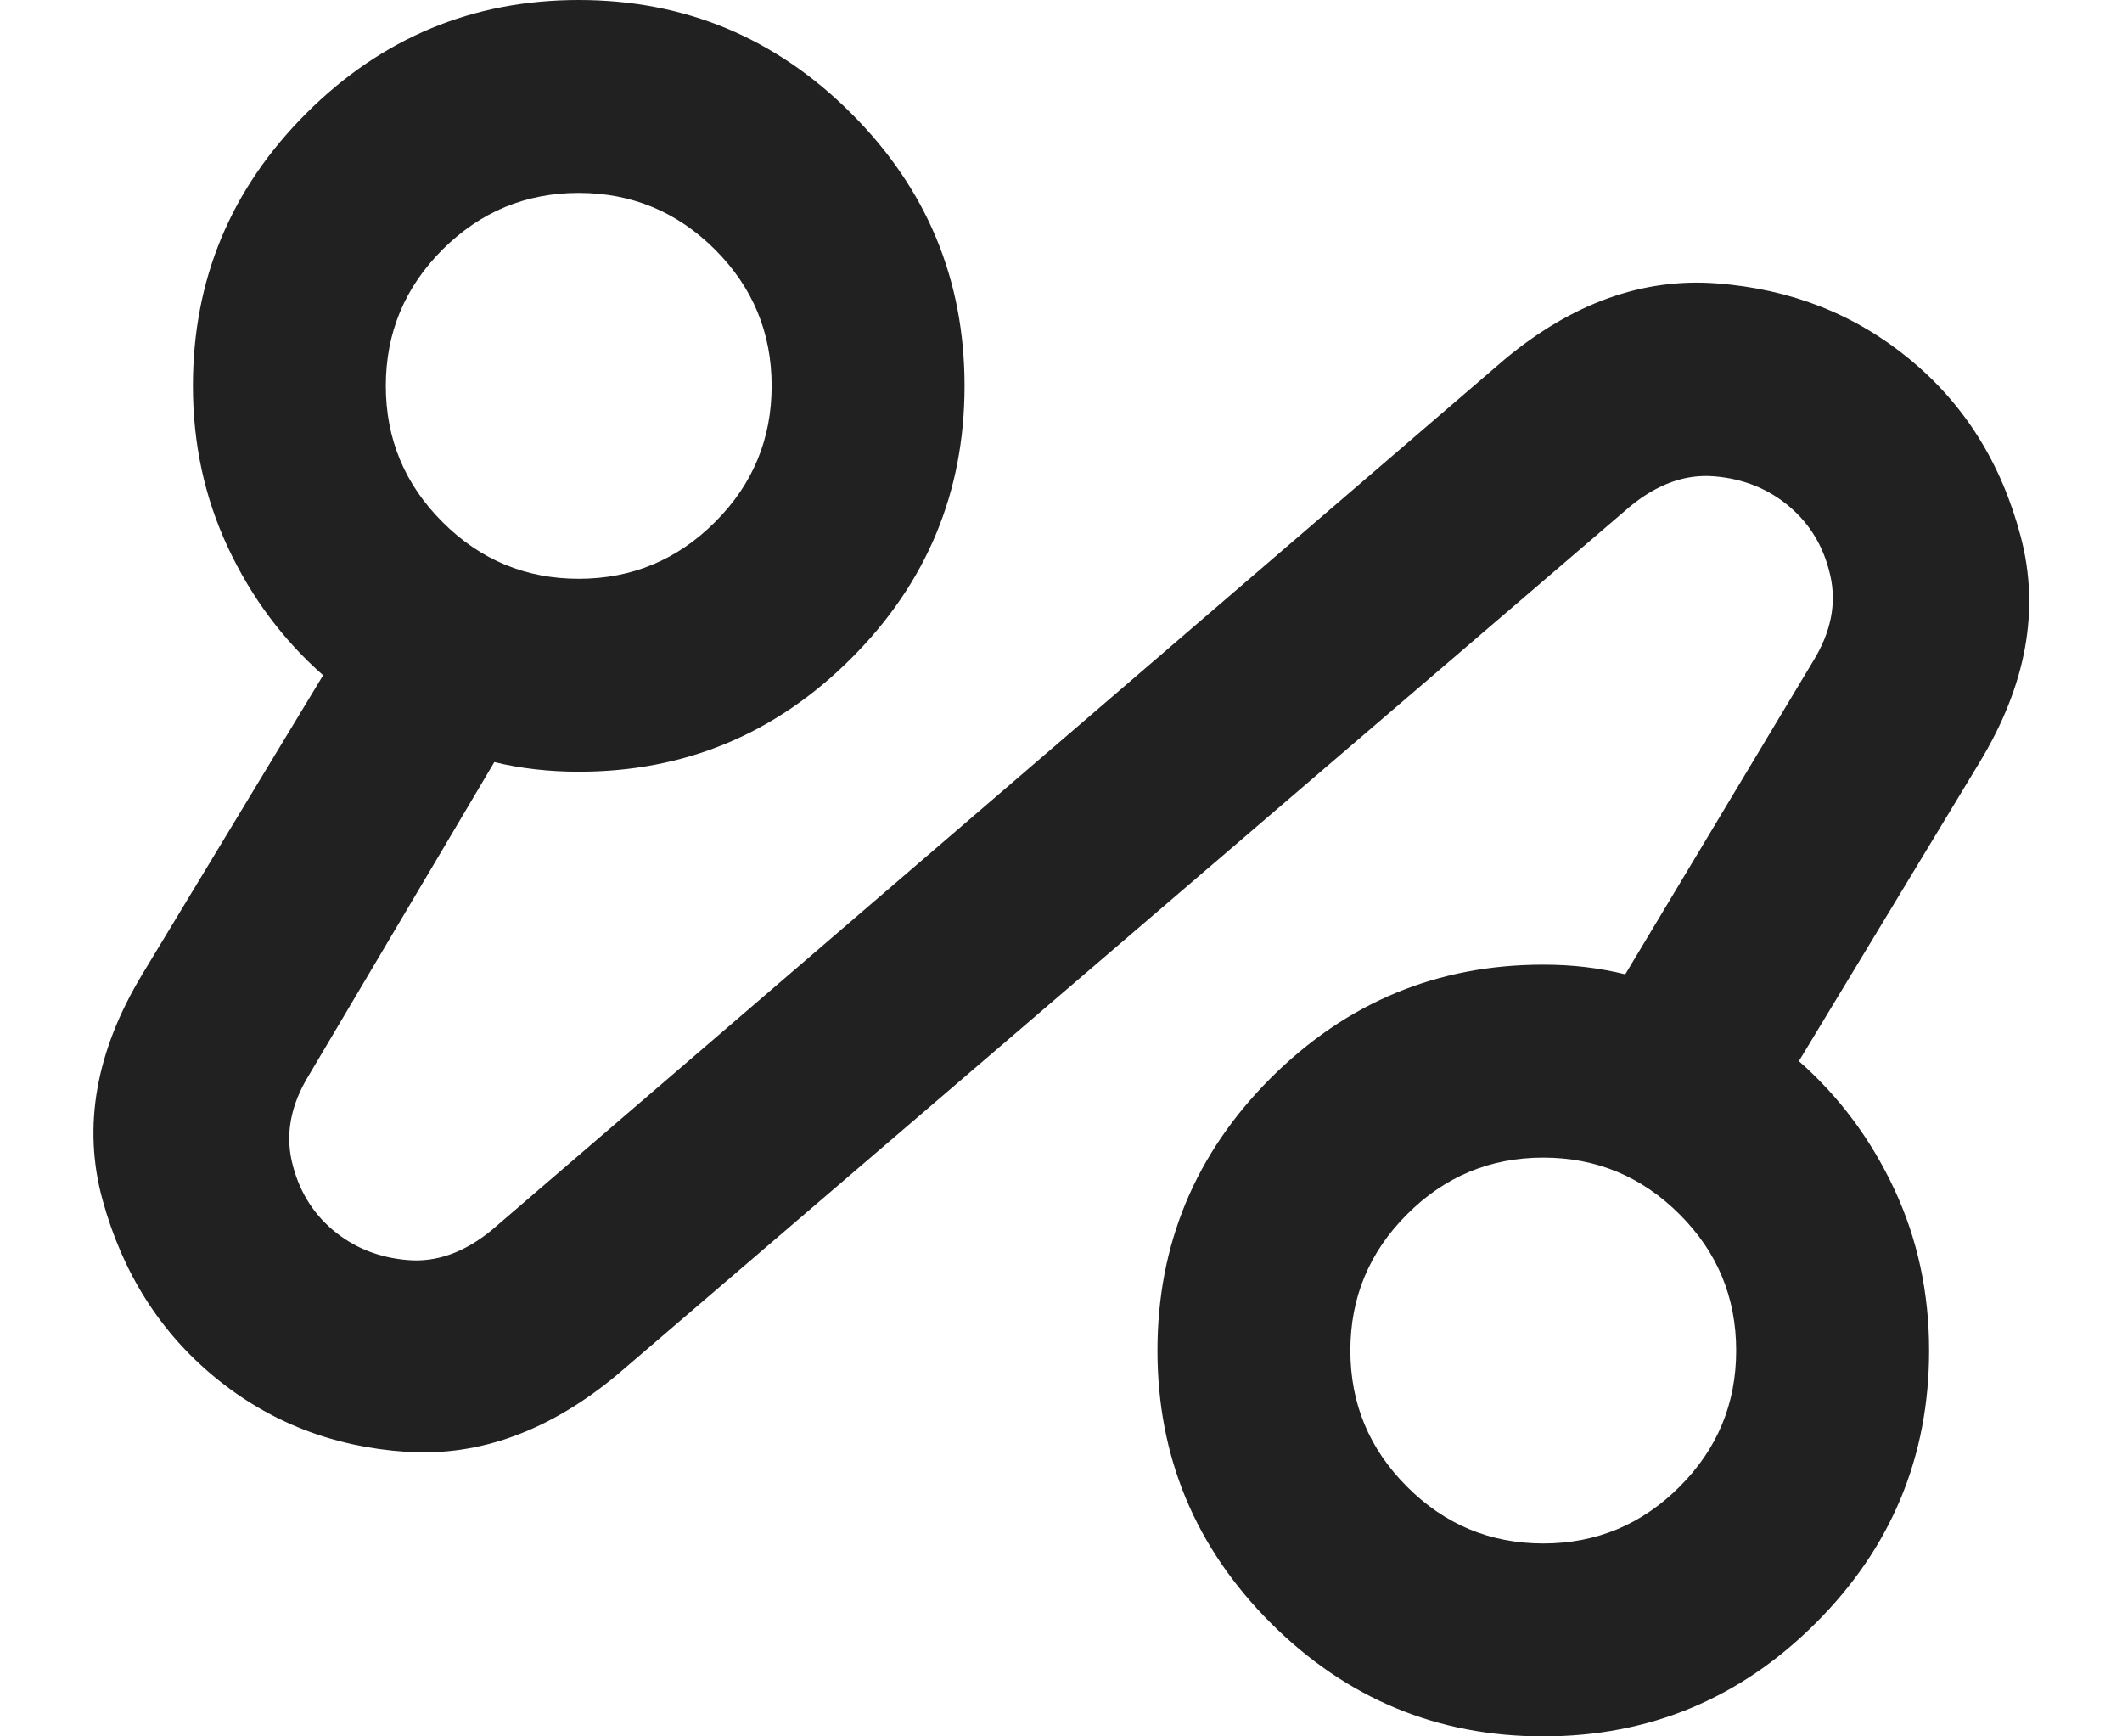 <svg width="22" height="18" viewBox="0 0 22 18" fill="none" xmlns="http://www.w3.org/2000/svg">
<path d="M6.4 14.25C5.7 14.833 4.971 15.1 4.213 15.05C3.455 15 2.792 14.742 2.225 14.275C1.659 13.808 1.271 13.196 1.063 12.438C0.855 11.679 0.992 10.9 1.475 10.1L3.35 7C2.934 6.633 2.605 6.192 2.363 5.675C2.121 5.158 2 4.6 2 4C2 2.9 2.392 1.958 3.175 1.175C3.959 0.392 4.9 0 6 0C7.1 0 8.042 0.392 8.825 1.175C9.609 1.958 10 2.9 10 4C10 5.1 9.609 6.042 8.825 6.825C8.042 7.608 7.1 8 6 8C5.85 8 5.7 7.992 5.55 7.975C5.4 7.958 5.259 7.933 5.125 7.9L3.2 11.15C3.017 11.45 2.959 11.746 3.025 12.037C3.092 12.329 3.234 12.567 3.45 12.75C3.667 12.933 3.925 13.037 4.225 13.062C4.525 13.088 4.817 12.983 5.1 12.75L15.6 3.725C16.3 3.142 17.034 2.879 17.8 2.938C18.567 2.996 19.234 3.258 19.8 3.725C20.367 4.192 20.75 4.804 20.95 5.562C21.15 6.321 21.009 7.1 20.525 7.9L18.65 11C19.067 11.367 19.396 11.808 19.638 12.325C19.88 12.842 20 13.4 20 14C20 15.1 19.609 16.042 18.825 16.825C18.042 17.608 17.1 18 16 18C14.9 18 13.959 17.608 13.175 16.825C12.392 16.042 12 15.1 12 14C12 12.9 12.392 11.958 13.175 11.175C13.959 10.392 14.9 10 16 10C16.15 10 16.296 10.008 16.438 10.025C16.579 10.042 16.717 10.067 16.85 10.1L18.8 6.85C18.984 6.55 19.042 6.254 18.975 5.963C18.909 5.671 18.767 5.433 18.55 5.25C18.334 5.067 18.075 4.963 17.775 4.938C17.475 4.912 17.184 5.017 16.9 5.25L6.4 14.25ZM6 6C6.55 6 7.021 5.804 7.413 5.412C7.805 5.021 8 4.55 8 4C8 3.45 7.805 2.979 7.413 2.587C7.021 2.196 6.55 2 6 2C5.45 2 4.98 2.196 4.588 2.587C4.196 2.979 4 3.45 4 4C4 4.55 4.196 5.021 4.588 5.412C4.98 5.804 5.45 6 6 6ZM16 16C16.55 16 17.021 15.804 17.413 15.412C17.805 15.021 18 14.55 18 14C18 13.45 17.805 12.979 17.413 12.588C17.021 12.196 16.55 12 16 12C15.45 12 14.979 12.196 14.588 12.588C14.196 12.979 14 13.45 14 14C14 14.55 14.196 15.021 14.588 15.412C14.979 15.804 15.45 16 16 16Z" fill="#212121"/>
</svg>
